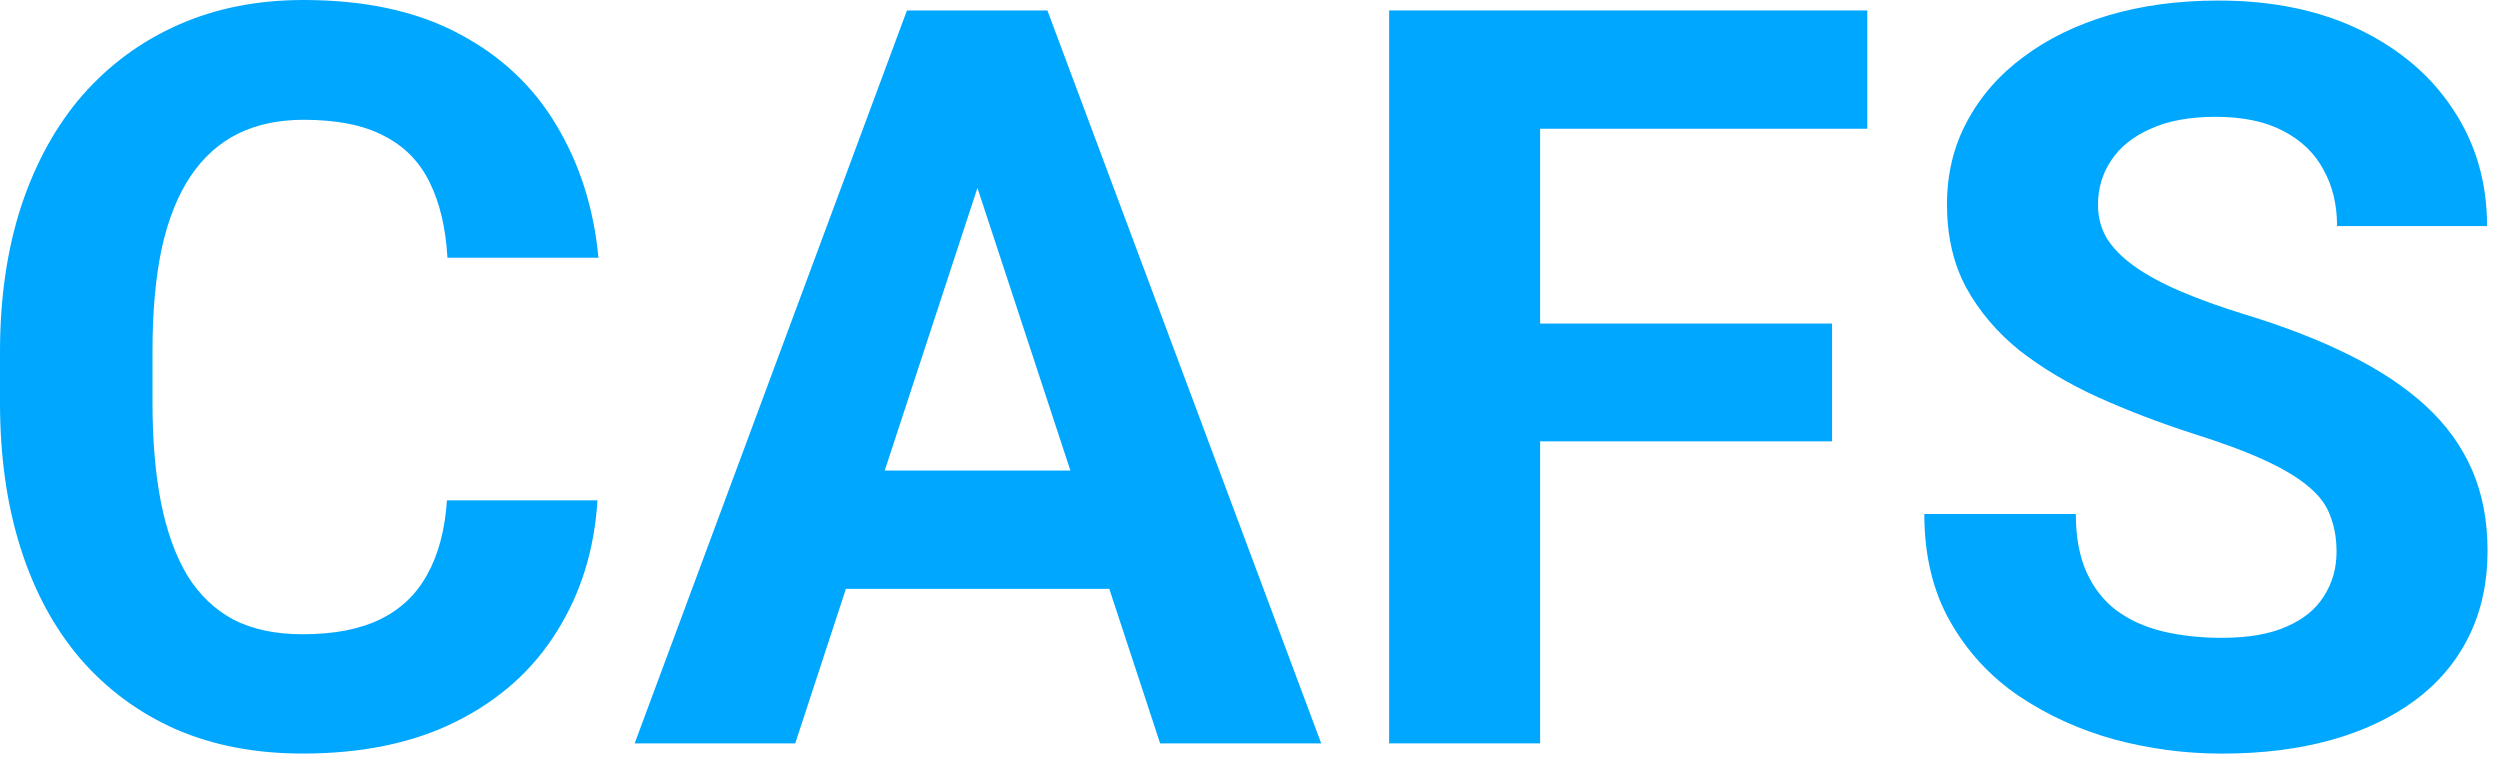 <svg width="97" height="30" viewBox="0 0 97 30" fill="none" xmlns="http://www.w3.org/2000/svg">
<path d="M90.658 21.408C90.658 20.9 90.58 20.445 90.424 20.041C90.281 19.624 90.007 19.247 89.604 18.908C89.2 18.557 88.634 18.212 87.905 17.873C87.176 17.535 86.232 17.183 85.073 16.818C83.784 16.402 82.56 15.933 81.402 15.412C80.256 14.891 79.24 14.286 78.355 13.596C77.483 12.893 76.793 12.079 76.285 11.154C75.79 10.23 75.543 9.156 75.543 7.932C75.543 6.747 75.803 5.673 76.324 4.709C76.845 3.732 77.574 2.899 78.511 2.209C79.449 1.506 80.555 0.965 81.831 0.588C83.12 0.21 84.533 0.021 86.069 0.021C88.165 0.021 89.994 0.399 91.557 1.154C93.119 1.91 94.33 2.945 95.189 4.26C96.061 5.575 96.498 7.079 96.498 8.771H90.678C90.678 7.938 90.502 7.209 90.15 6.584C89.812 5.946 89.291 5.445 88.588 5.08C87.898 4.716 87.026 4.533 85.971 4.533C84.956 4.533 84.11 4.689 83.433 5.002C82.756 5.301 82.248 5.712 81.909 6.232C81.571 6.74 81.402 7.313 81.402 7.951C81.402 8.433 81.519 8.869 81.753 9.26C82 9.65 82.365 10.015 82.847 10.354C83.328 10.692 83.921 11.011 84.624 11.311C85.327 11.61 86.141 11.903 87.065 12.19C88.614 12.658 89.975 13.186 91.147 13.771C92.331 14.357 93.321 15.015 94.115 15.744C94.909 16.473 95.508 17.3 95.912 18.225C96.315 19.149 96.517 20.197 96.517 21.369C96.517 22.606 96.276 23.713 95.794 24.689C95.313 25.666 94.616 26.493 93.705 27.17C92.793 27.847 91.706 28.361 90.444 28.713C89.181 29.064 87.768 29.24 86.206 29.24C84.8 29.24 83.413 29.058 82.046 28.693C80.679 28.316 79.436 27.749 78.316 26.994C77.209 26.239 76.324 25.275 75.66 24.104C74.996 22.932 74.664 21.545 74.664 19.943H80.542C80.542 20.829 80.679 21.578 80.952 22.189C81.226 22.802 81.61 23.296 82.105 23.674C82.612 24.052 83.211 24.325 83.901 24.494C84.604 24.663 85.372 24.748 86.206 24.748C87.221 24.748 88.054 24.605 88.705 24.318C89.369 24.032 89.858 23.635 90.17 23.127C90.496 22.619 90.658 22.046 90.658 21.408Z" fill="#00A7FF"/>
<path d="M59.757 0.405V28.843H53.898V0.405H59.757ZM71.084 12.554V17.124H58.156V12.554H71.084ZM72.451 0.405V4.995H58.156V0.405H72.451Z" fill="#00A7FF"/>
<path d="M38.588 5.269L30.855 28.843H24.625L35.19 0.405H39.155L38.588 5.269ZM45.013 28.843L37.26 5.269L36.635 0.405H40.639L51.263 28.843H45.013ZM44.662 18.257V22.847H29.644V18.257H44.662Z" fill="#00A7FF"/>
<path d="M17.342 19.414H23.181C23.064 21.328 22.536 23.027 21.599 24.512C20.675 25.996 19.379 27.155 17.713 27.988C16.059 28.822 14.067 29.238 11.737 29.238C9.914 29.238 8.28 28.926 6.835 28.301C5.39 27.663 4.153 26.751 3.125 25.567C2.109 24.382 1.334 22.949 0.801 21.27C0.267 19.59 0 17.708 0 15.625V13.652C0 11.569 0.273 9.688 0.82 8.008C1.38 6.315 2.174 4.876 3.203 3.691C4.244 2.507 5.488 1.595 6.933 0.957C8.378 0.319 9.992 0 11.776 0C14.146 0 16.144 0.43 17.771 1.289C19.412 2.148 20.681 3.333 21.579 4.844C22.491 6.354 23.038 8.073 23.22 10H17.361C17.296 8.854 17.068 7.884 16.678 7.09C16.287 6.283 15.695 5.677 14.901 5.273C14.119 4.857 13.078 4.648 11.776 4.648C10.8 4.648 9.947 4.831 9.218 5.195C8.489 5.56 7.877 6.113 7.382 6.855C6.887 7.598 6.516 8.535 6.269 9.668C6.034 10.788 5.917 12.103 5.917 13.613V15.625C5.917 17.096 6.028 18.392 6.249 19.512C6.471 20.619 6.809 21.556 7.265 22.324C7.733 23.079 8.332 23.652 9.061 24.043C9.804 24.421 10.695 24.609 11.737 24.609C12.961 24.609 13.97 24.414 14.764 24.023C15.558 23.633 16.163 23.053 16.58 22.285C17.01 21.517 17.264 20.56 17.342 19.414Z" fill="#00A7FF"/>
</svg>
